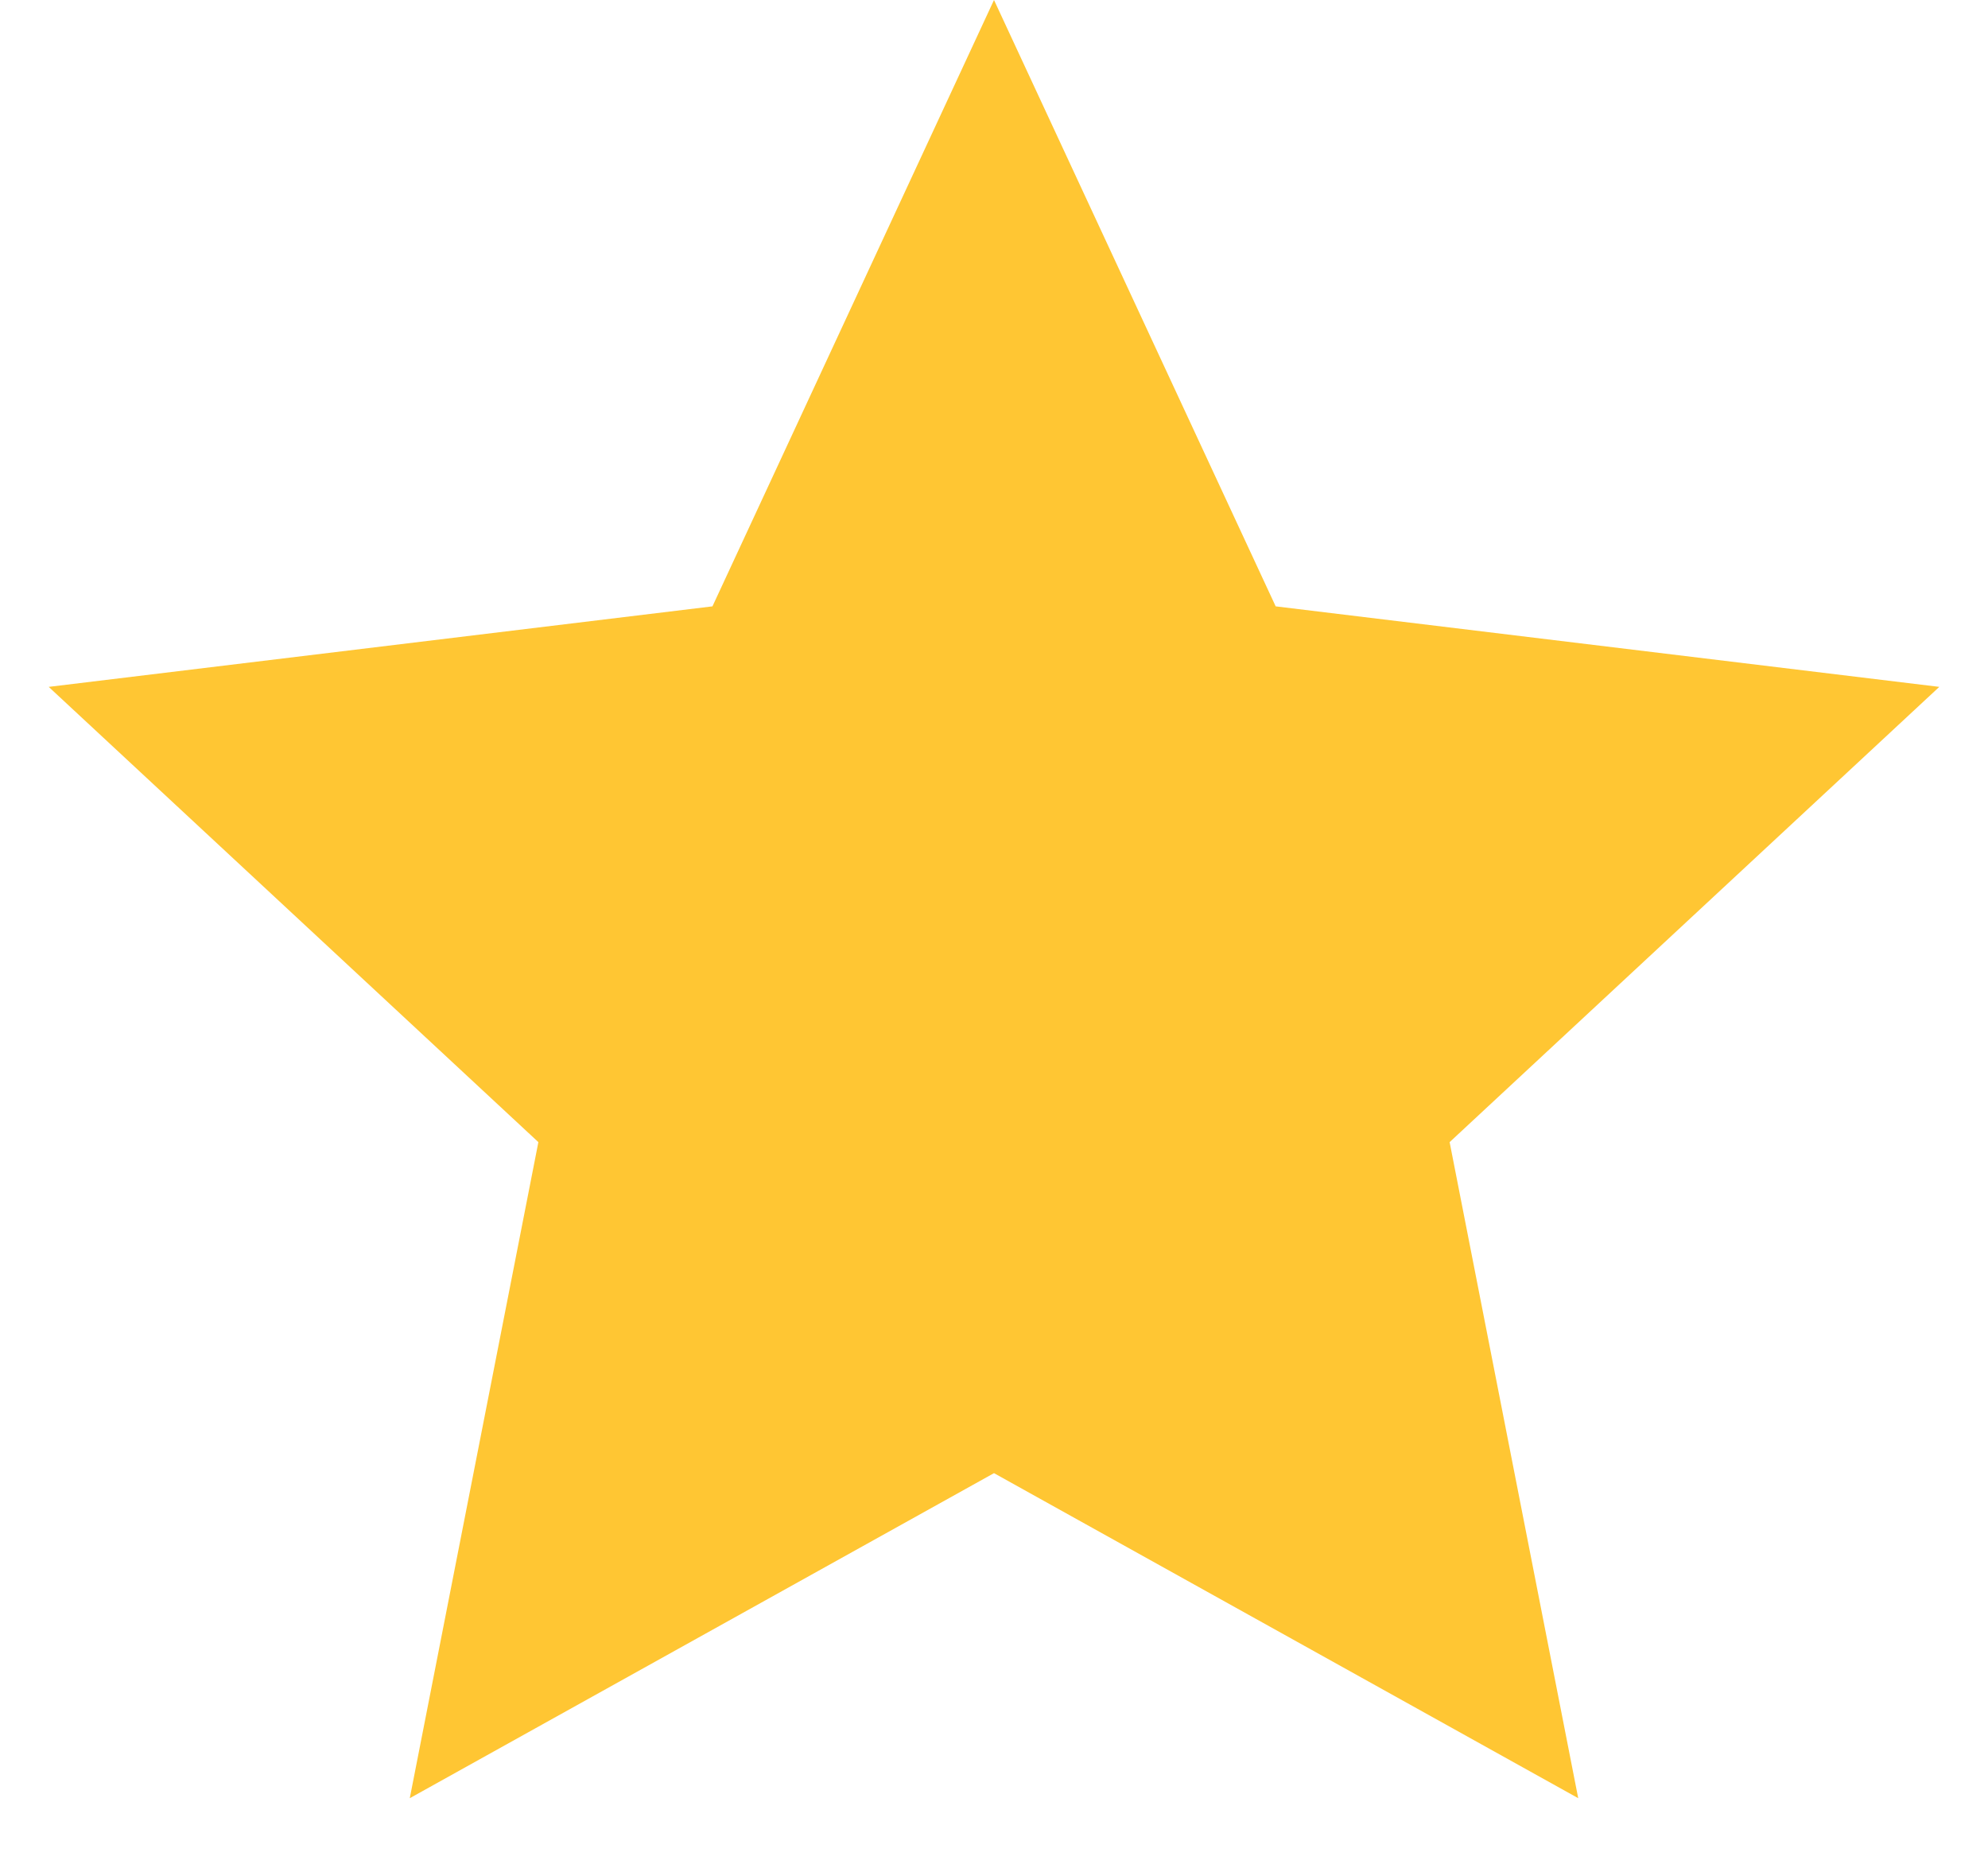<svg width="16" height="15" viewBox="0 0 16 15" fill="none" xmlns="http://www.w3.org/2000/svg"><path d="M8 0L10.267 4.88L15.608 5.528L11.667 9.192L12.702 14.472L8 11.856L3.298 14.472L4.333 9.192L0.392 5.528L5.734 4.88L8 0Z" fill="#FFC633"/></svg>